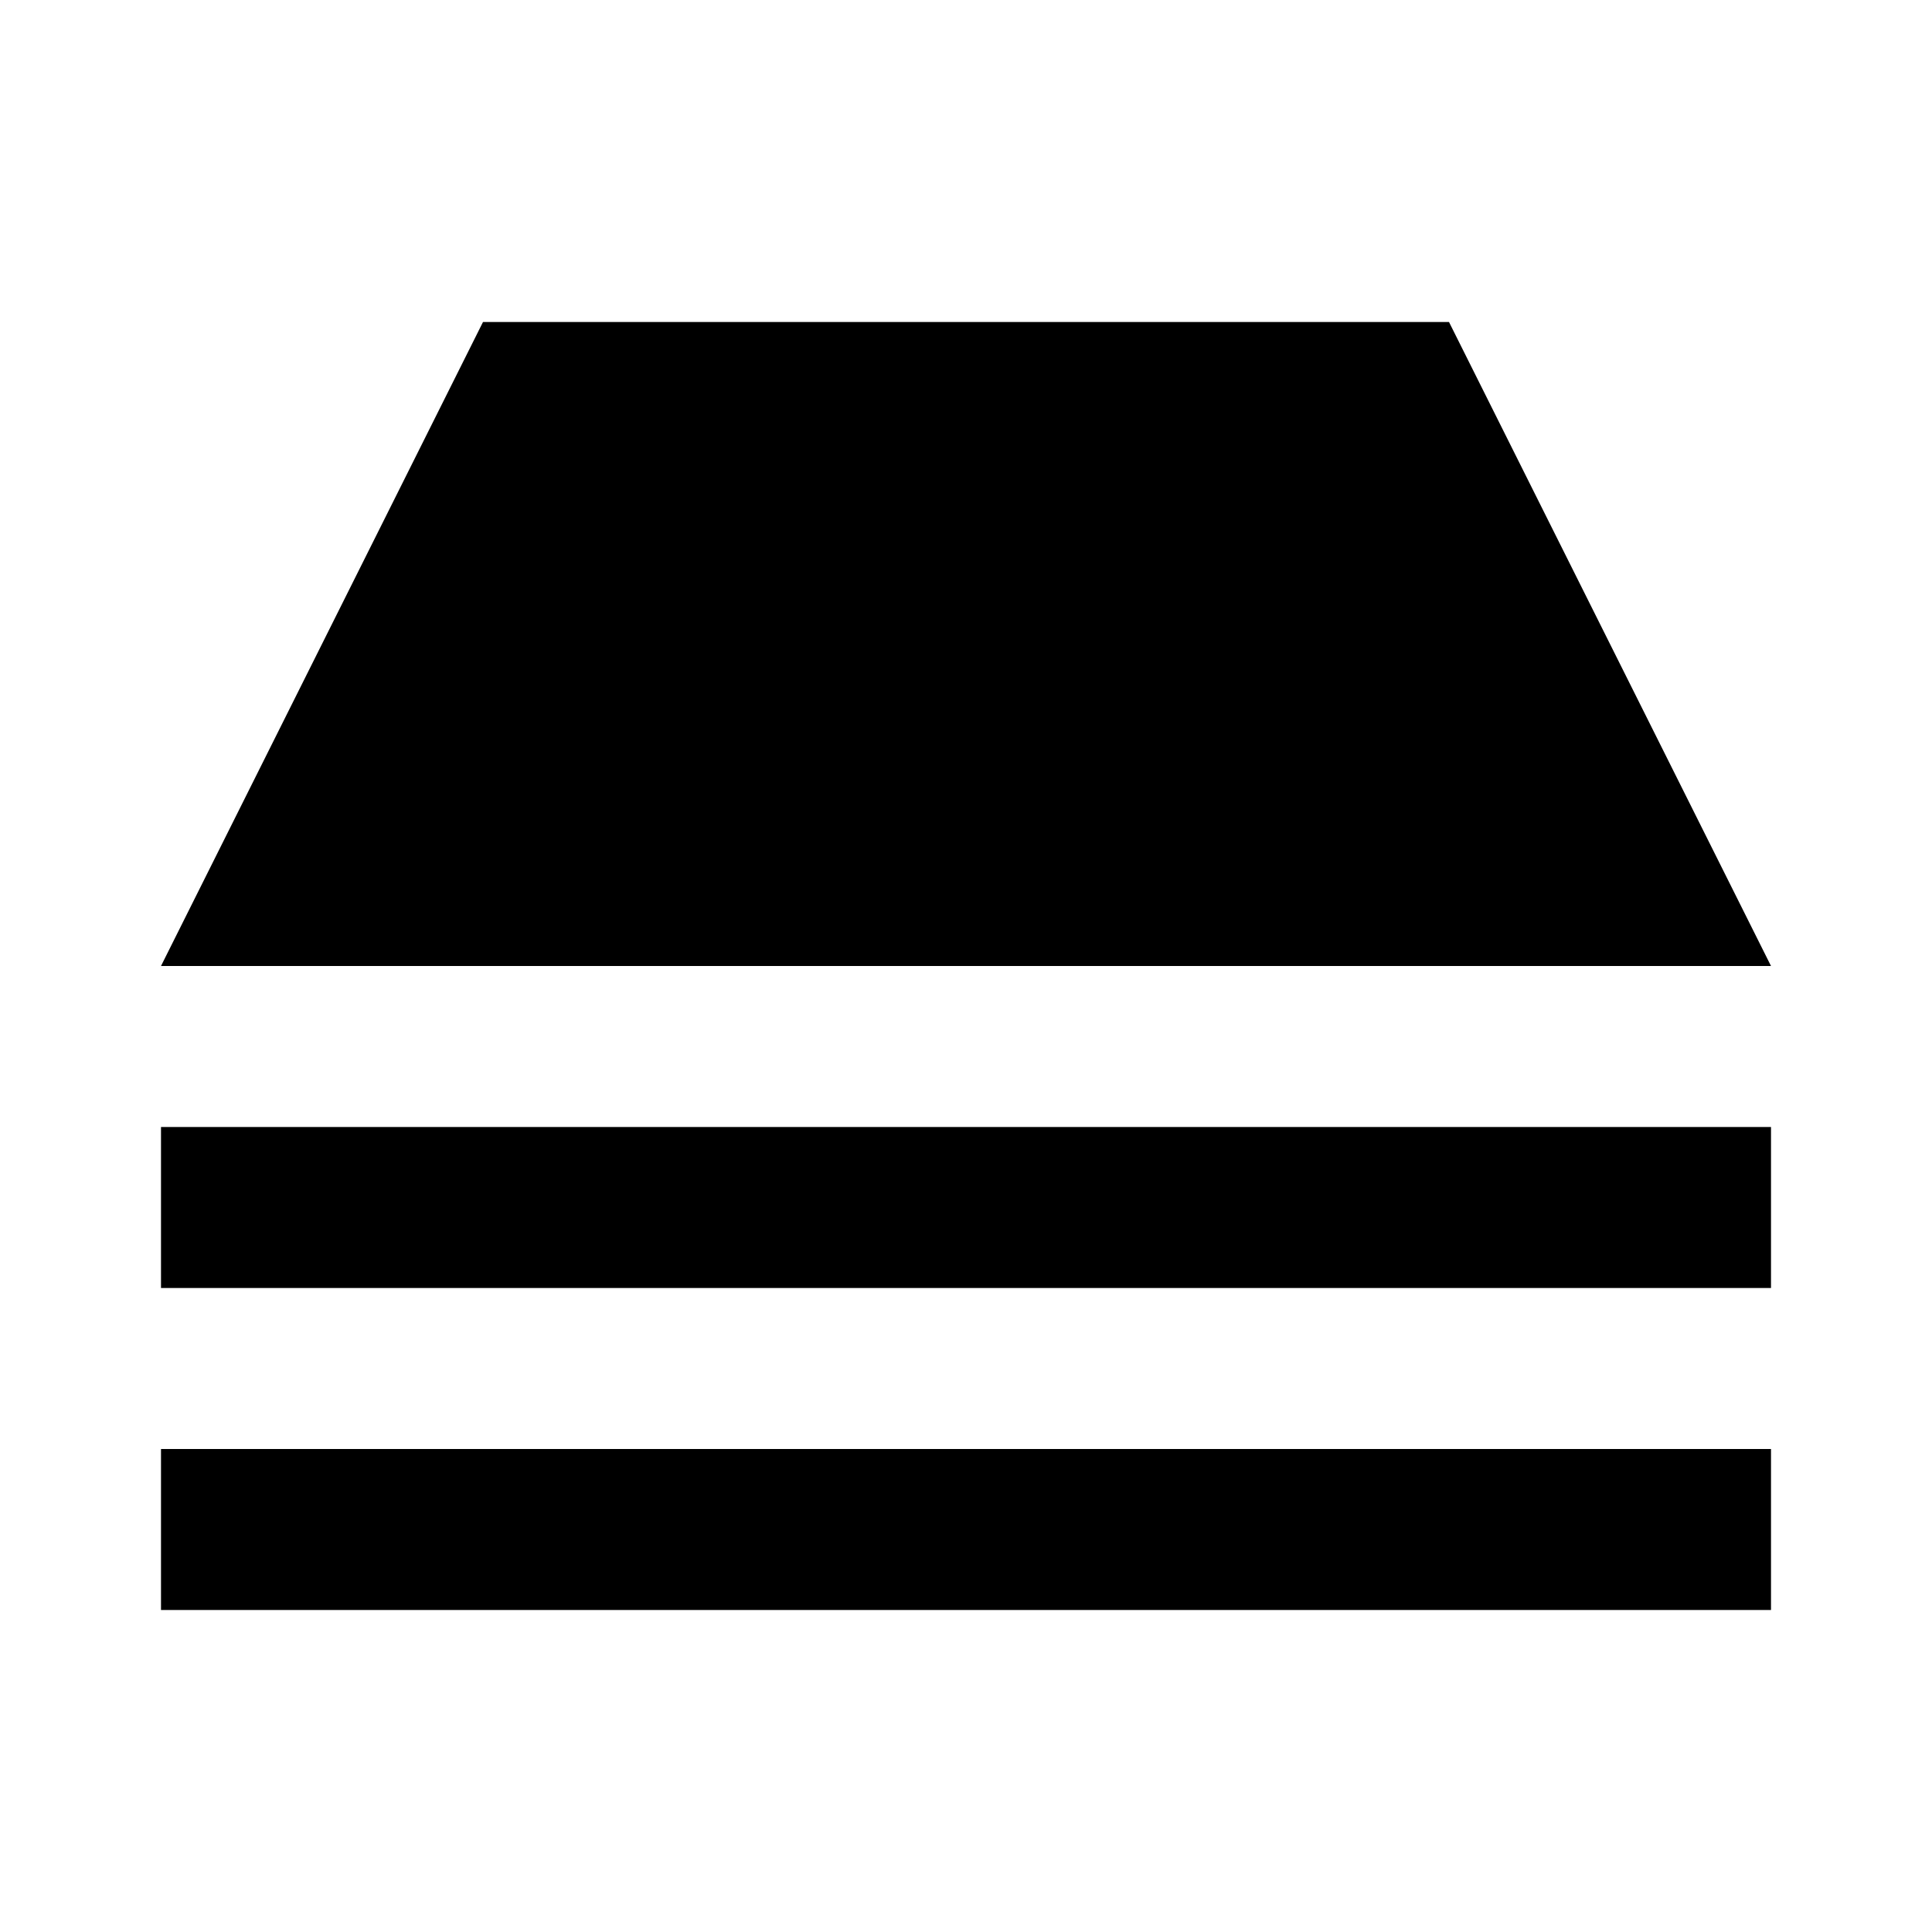 <?xml version="1.0" encoding="utf-8"?><!-- Скачано с сайта svg4.ru / Downloaded from svg4.ru -->
<svg fill="#000000" width="800px" height="800px" viewBox="0 0 24 24" xmlns="http://www.w3.org/2000/svg"><path d="M18,4l4,8H2L6,4ZM2,16H22V14H2Zm0,4H22V18H2Z"/></svg>